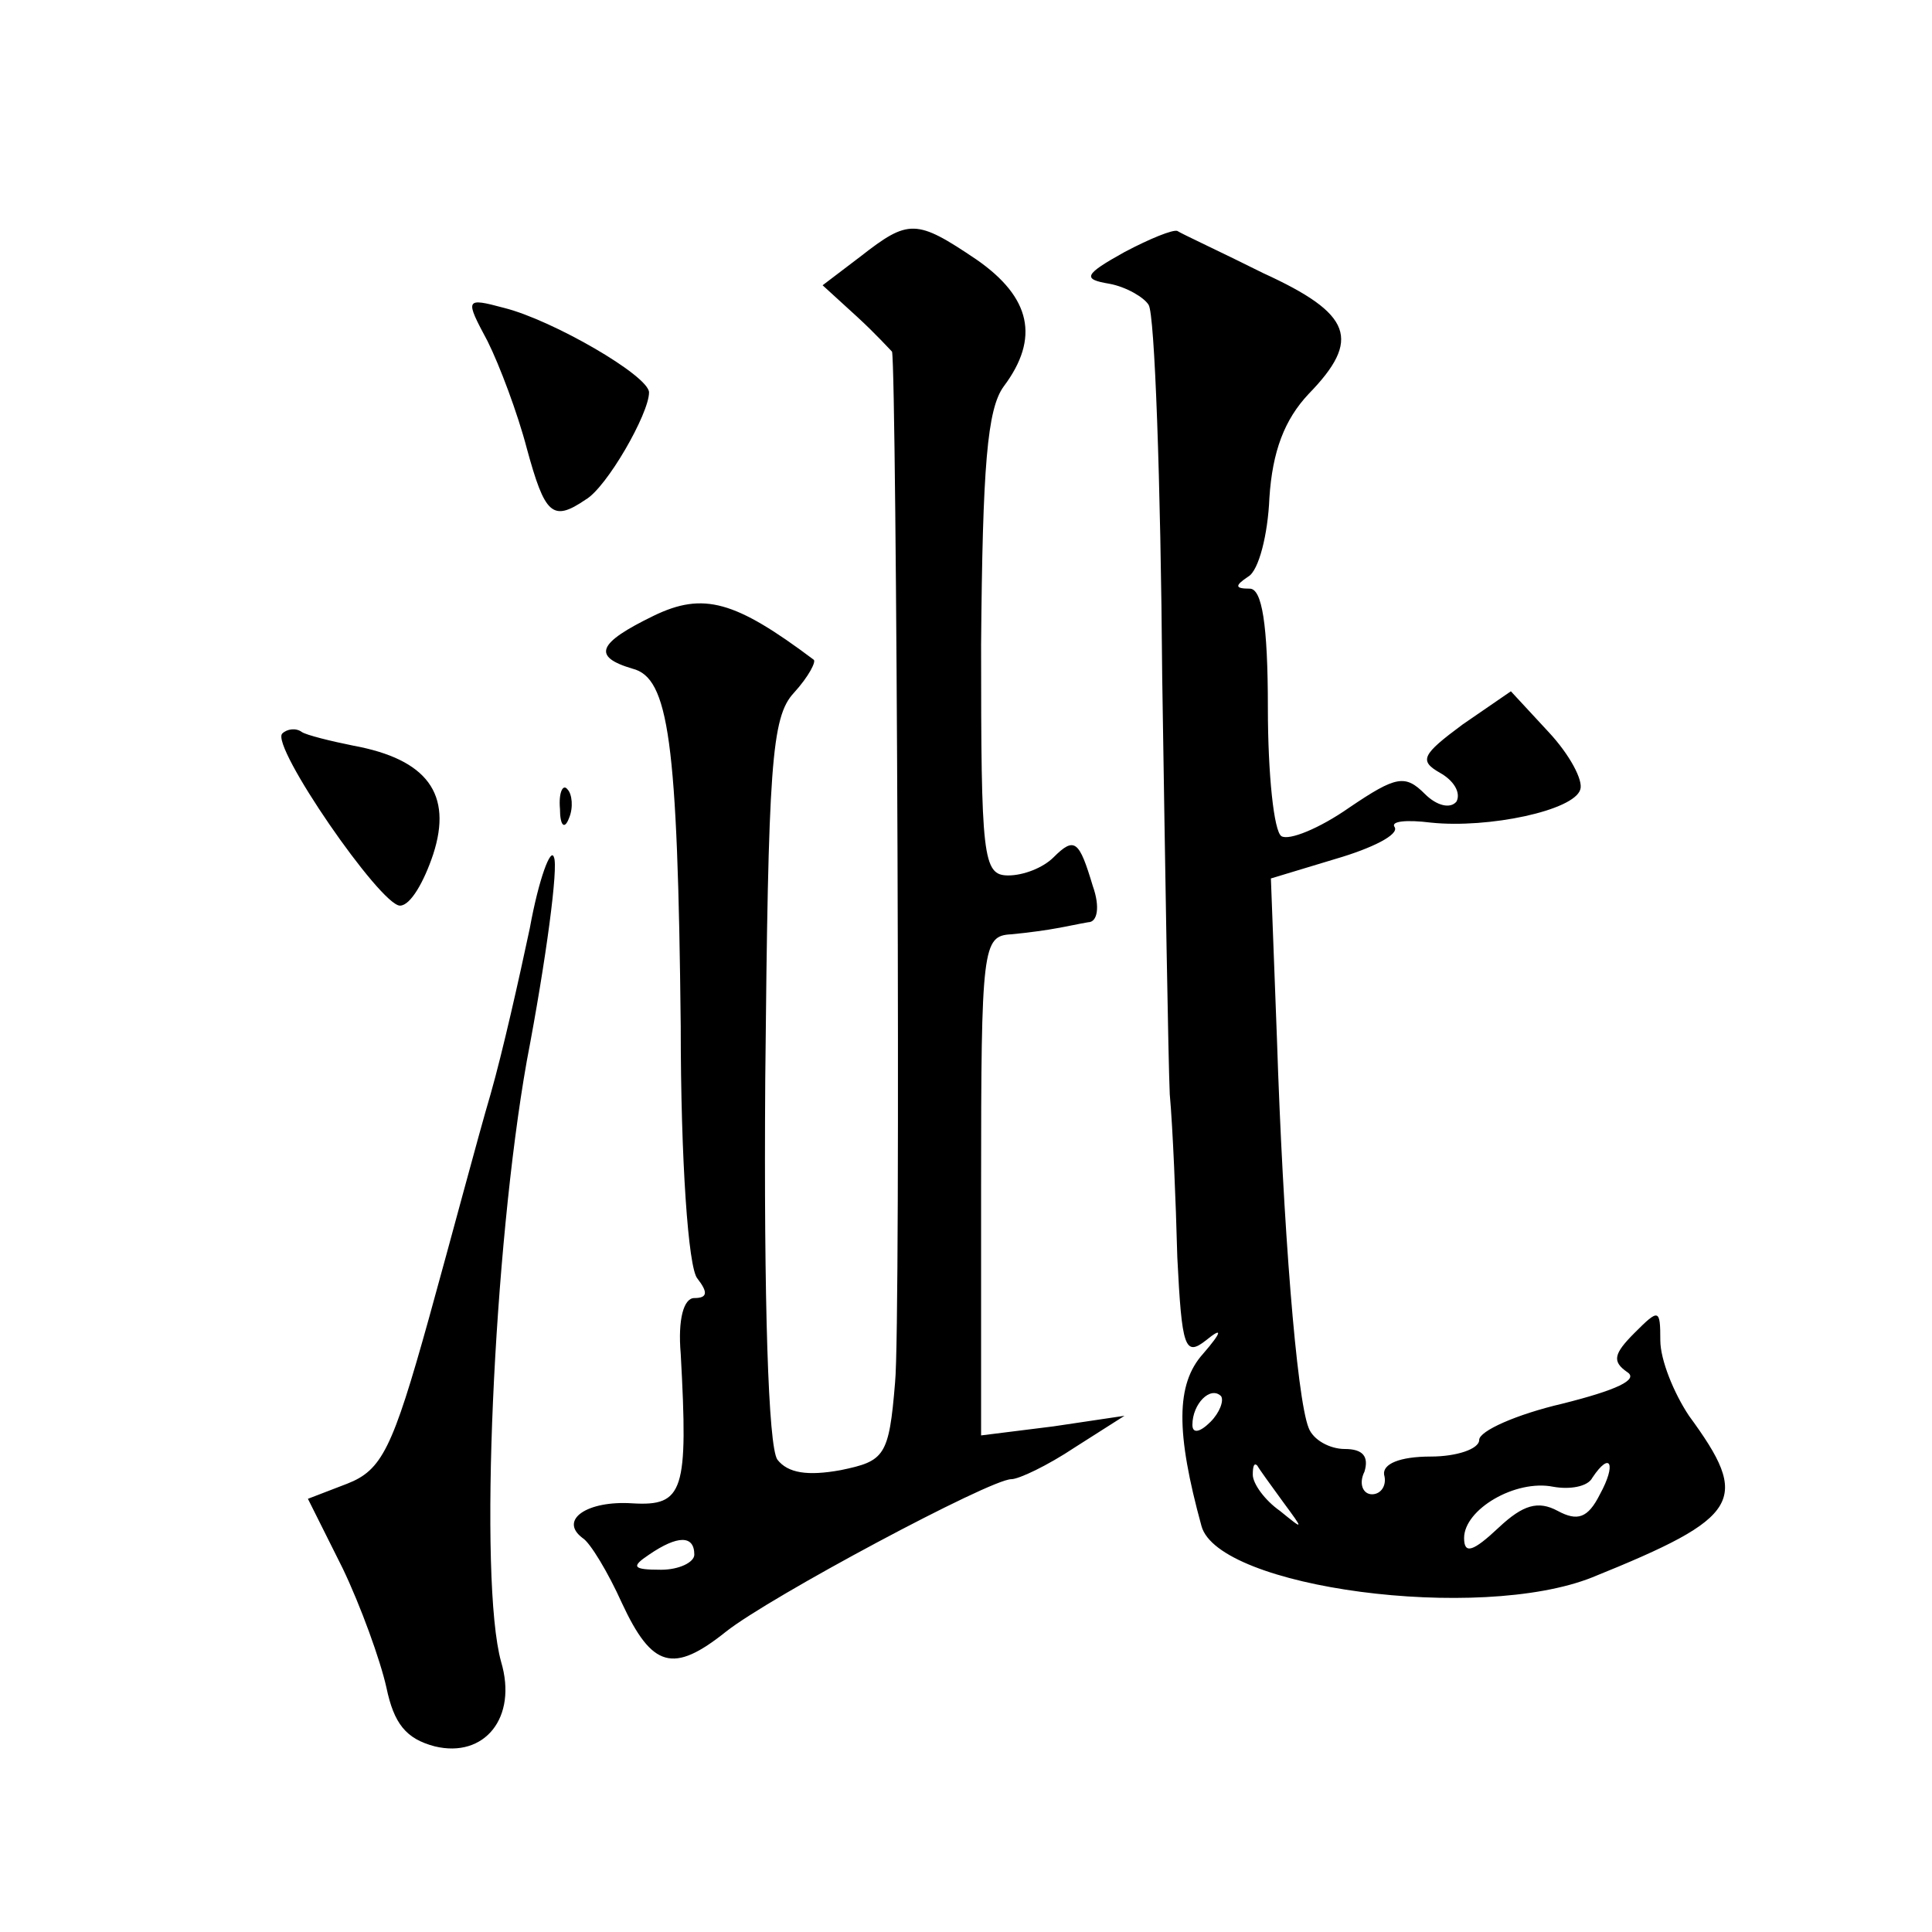 <?xml version="1.0" standalone="no"?>
<!DOCTYPE svg PUBLIC "-//W3C//DTD SVG 20010904//EN"
 "http://www.w3.org/TR/2001/REC-SVG-20010904/DTD/svg10.dtd">
<svg version="1.0" xmlns="http://www.w3.org/2000/svg"
 width="128pt" height="128pt" viewBox="0 0 128 128"
 preserveAspectRatio="xMidYMid meet">
<g transform="translate(0,128) scale(0.1,-0.1)"
fill="#0" stroke="none">
<path d="M570 1110 l-25 -19 23 -21 c12 -11 22 -22 23 -23 3 -12 6 -645 2 -683
-4 -49 -7 -52 -36 -58 -22 -4 -35 -2 -42 7 -6 9 -9 104 -8 252 2 208 4 240 19 256
10 11 15 21 13 22 -52 39 -73 45 -106 29 -37 -18 -41 -27 -14 -35 24 -6 30 -47
32 -237 0 -89 5 -160 11 -167 7 -9 7 -13 -2 -13 -7 0 -11 -14 -9 -37 5 -91 2 -101
-32 -99 -30 2 -49 -11 -33 -23 5 -3 17 -23 26 -43 20 -43 34 -47 69 -19 29 23 175
101 189 101 5 0 24 9 42 21 l33 21 -47 -7 -48 -6 0 165 c0 159 1 166 20 167 11
1 25 3 30 4 6 1 15 3 21 4 6 0 8 10 3 24 -9 30 -12 33 -26 19 -7 -7 -20 -12 -30
-12 -17 0 -18 12 -18 153 1 118 4 156 15 171 24 32 18 59 -18 84 -40 27 -45 27
-77 2z m-110 -860 c0 -5 -10 -10 -22 -10 -19 0 -20 2 -8 10 19 13 30 13 30 0z M745
1113 c-27 -15 -28 -18 -10 -21 11 -2 23 -9 26 -14 4 -6 8 -116 9 -247 2 -130 4
-254 5 -276 2 -22 4 -70 5 -108 3 -60 5 -66 19 -55 11 9 11 6 -2 -9 -18 -20 -18
-52 -1 -114 11 -41 184 -64 259 -34 99 40 105 51 64 107 -10 15 -19 37 -19 50 0
21 -1 21 -17 5 -14 -14 -15 -19 -5 -26 8 -5 -7 -12 -43 -21 -30 -7 -55 -18 -55
-24 0 -6 -15 -11 -32 -11 -21 0 -32 -5 -31 -12 2 -7 -2 -13 -8 -13 -6 0 -9 7 -5
15 3 10 -1 15 -13 15 -10 0 -21 6 -24 14 -8 20 -17 135 -21 258 l-4 106 43 13 c24
7 42 16 39 21 -3 4 8 5 24 3 38 -4 95 8 99 22 2 6 -7 23 -21 38 l-25 27 -32 -22
c-27 -20 -29 -24 -15 -32 9 -5 14 -13 11 -19 -4 -5 -13 -3 -21 5 -13 13 -19 12
-50 -9 -20 -14 -40 -22 -45 -19 -5 3 -9 41 -9 85 0 56 -4 79 -12 79 -10 0 -10 2
-1 8 7 4 13 28 14 52 2 31 10 52 26 69 35 36 29 53 -30 80 -28 14 -54 26 -57 28
-3 1 -18 -5 -35 -14z m57 -775 c-7 -7 -12 -8 -12 -2 0 14 12 26 19 19 2 -3 -1 -11
-7 -17z m48 -53 c14 -19 14 -19 -2 -6 -10 7 -18 18 -18 24 0 6 1 8 3 6 1 -2 9 -13
17 -24z m210 5 c-8 -16 -15 -18 -28 -11 -13 7 -23 4 -39 -11 -17 -16 -23 -18 -23
-7 0 19 34 39 59 34 11 -2 23 0 26 6 12 18 16 9 5 -11z M323 1054 c8 -16 20 -48
26 -71 12 -44 17 -49 39 -34 14 8 42 57 42 71 0 11 -64 48 -96 56 -26 7 -26 6 -11
-22z M187 794 c-8 -8 65 -114 78 -114 7 0 16 16 22 34 13 40 -4 63 -53 72 -15 3
-31 7 -34 9 -4 3 -10 2 -13 -1z M371 744 c0 -11 3 -14 6 -6 3 7 2 16 -1 19 -3 4
-6 -2 -5 -13z M351 665 c-7 -33 -18 -82 -26 -110 -8 -27 -26 -95 -41 -149 -24 -86
-31 -100 -54 -109 l-26 -10 23 -46 c12 -25 25 -61 29 -79 5 -24 13 -34 32 -39 33
-8 55 19 44 56 -15 54 -5 274 17 398 13 68 21 129 18 135 -2 7 -10 -14 -16 -47z"/>
</g>
</svg>
